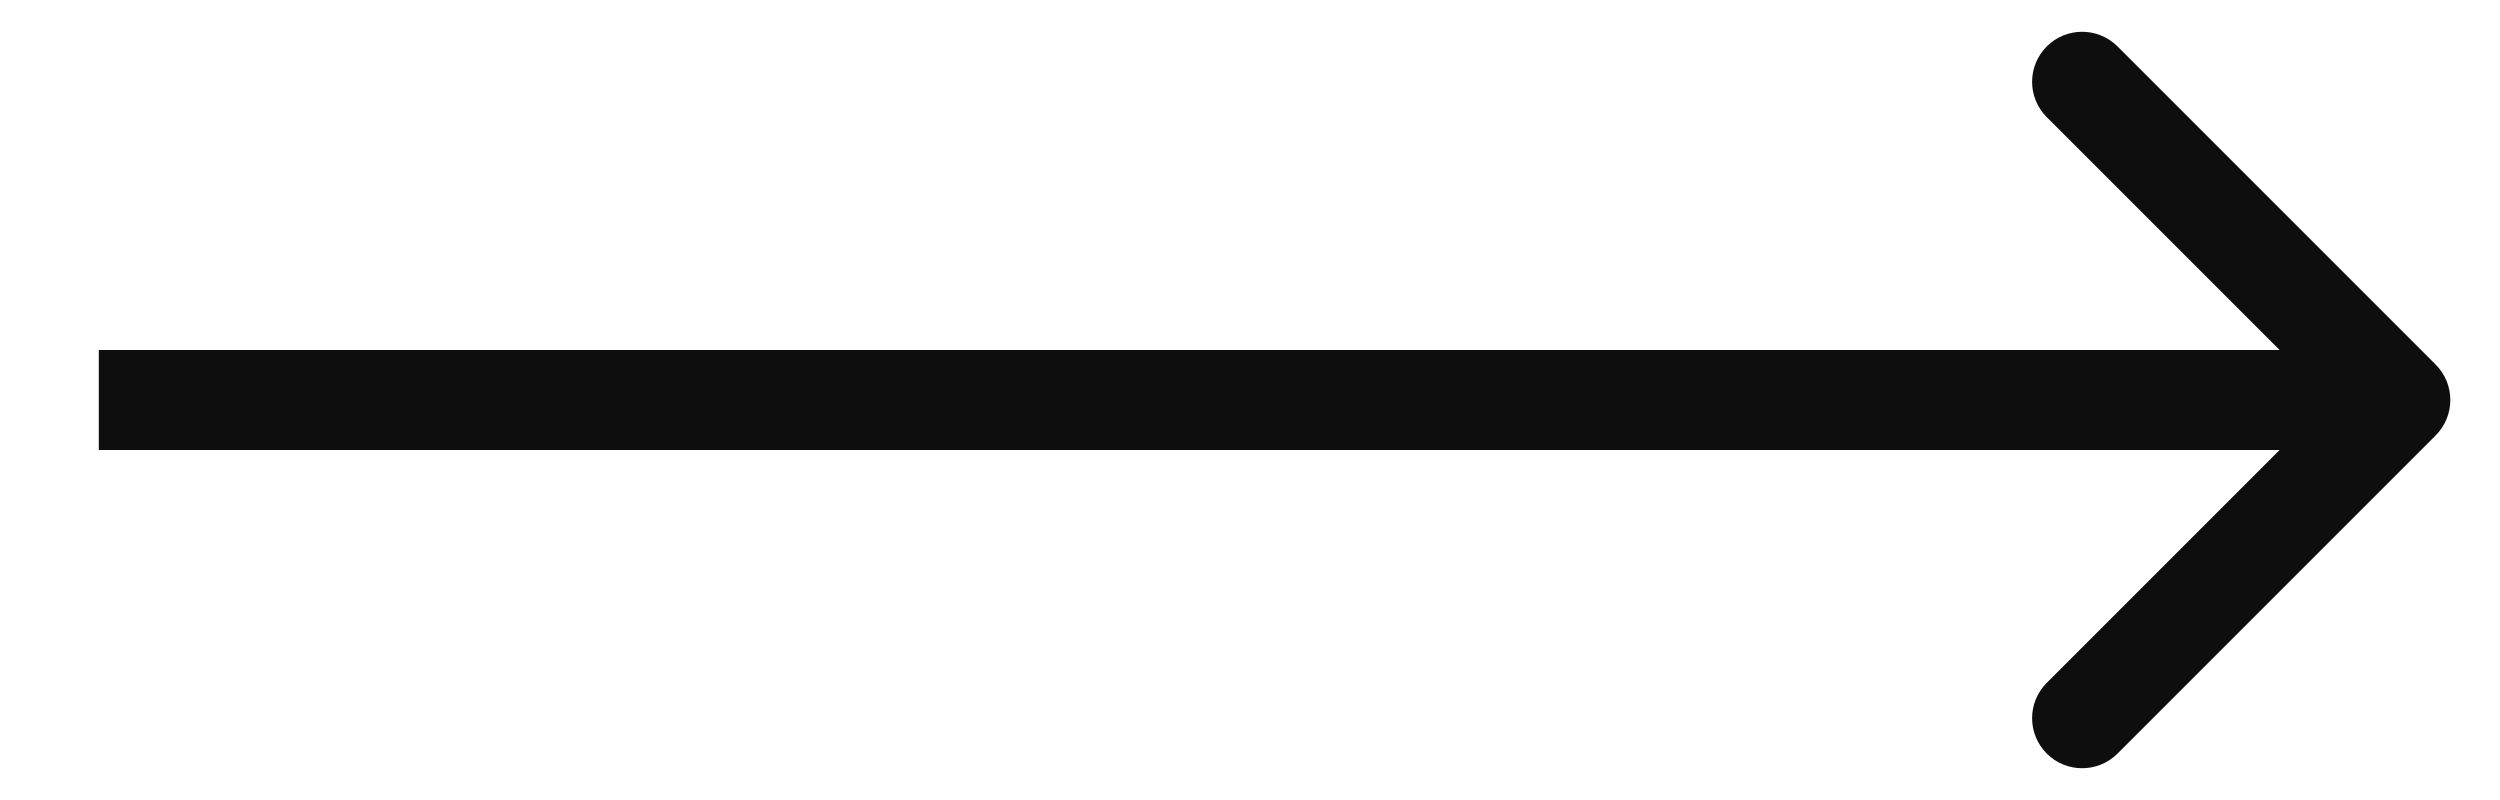 <?xml version="1.0" encoding="UTF-8"?> <svg xmlns="http://www.w3.org/2000/svg" width="25" height="8" viewBox="0 0 25 8" fill="none"> <path d="M24.357 4.354C24.552 4.158 24.552 3.842 24.357 3.646L21.175 0.464C20.979 0.269 20.663 0.269 20.468 0.464C20.272 0.66 20.272 0.976 20.468 1.172L23.296 4L20.468 6.828C20.272 7.024 20.272 7.34 20.468 7.536C20.663 7.731 20.979 7.731 21.175 7.536L24.357 4.354ZM0.988 4.5H24.003V3.5H0.988V4.5Z" fill="#0E0E0E"></path> </svg> 